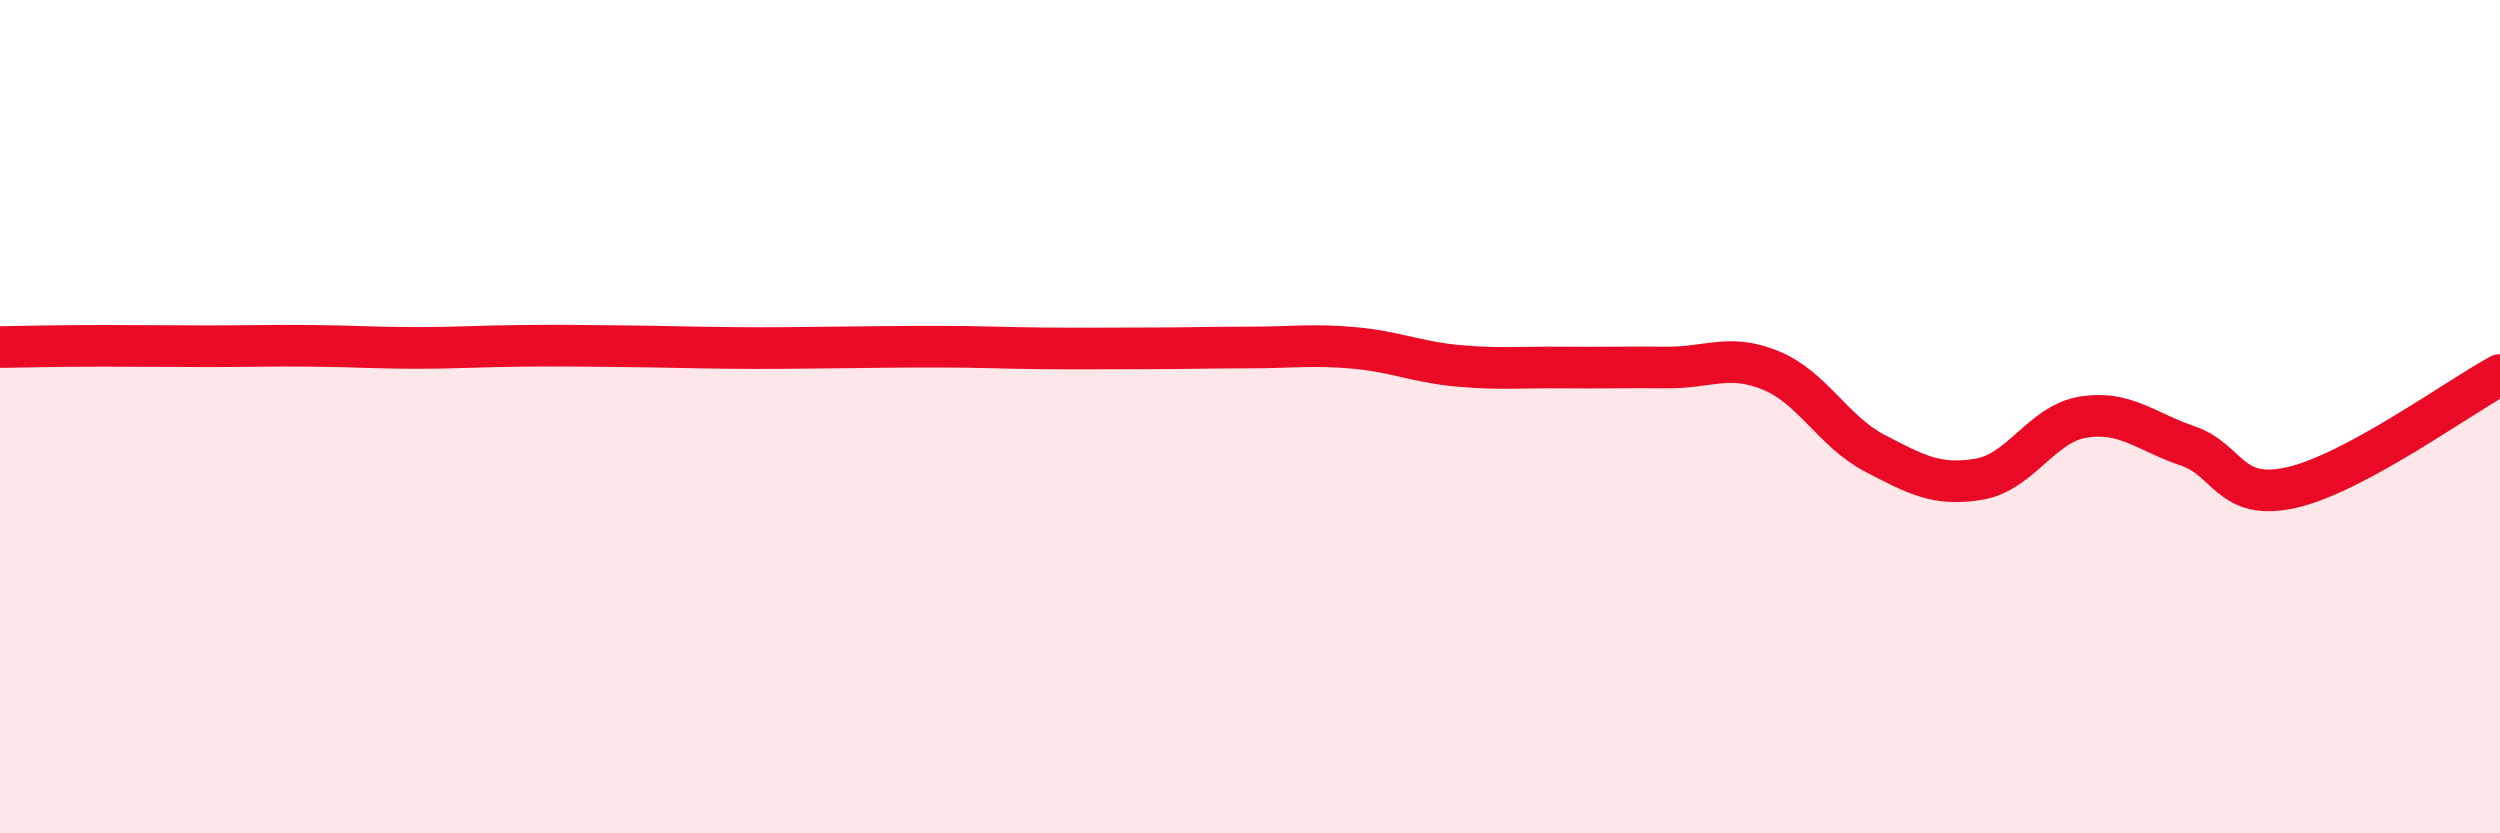 
    <svg width="60" height="20" viewBox="0 0 60 20" xmlns="http://www.w3.org/2000/svg">
      <path
        d="M 0,8.33 C 0.5,8.32 1.5,8.3 2.5,8.3 C 3.5,8.3 4,8.31 5,8.31 C 6,8.31 6.5,8.29 7.5,8.3 C 8.5,8.31 9,8.35 10,8.35 C 11,8.35 11.5,8.31 12.5,8.3 C 13.5,8.29 14,8.3 15,8.31 C 16,8.32 16.5,8.34 17.5,8.35 C 18.5,8.36 19,8.35 20,8.34 C 21,8.33 21.5,8.32 22.5,8.32 C 23.5,8.32 24,8.35 25,8.36 C 26,8.37 26.5,8.36 27.5,8.36 C 28.5,8.36 29,8.34 30,8.34 C 31,8.34 31.5,8.26 32.5,8.35 C 33.5,8.44 34,8.69 35,8.78 C 36,8.87 36.5,8.81 37.5,8.82 C 38.5,8.83 39,8.81 40,8.82 C 41,8.83 41.5,8.48 42.5,8.89 C 43.5,9.3 44,10.36 45,10.88 C 46,11.4 46.5,11.67 47.5,11.5 C 48.5,11.33 49,10.17 50,10.01 C 51,9.85 51.5,10.36 52.5,10.7 C 53.5,11.04 53.5,12.04 55,11.7 C 56.5,11.36 59,9.54 60,9L60 20L0 20Z"
        fill="#EB0A25"
        opacity="0.1"
        stroke-linecap="round"
        stroke-linejoin="round"
      />
      <path
        d="M 0,8.33 C 0.5,8.32 1.5,8.3 2.5,8.3 C 3.5,8.3 4,8.31 5,8.31 C 6,8.31 6.5,8.29 7.5,8.3 C 8.5,8.31 9,8.35 10,8.35 C 11,8.35 11.5,8.31 12.5,8.3 C 13.5,8.29 14,8.3 15,8.31 C 16,8.32 16.5,8.34 17.5,8.35 C 18.5,8.36 19,8.35 20,8.34 C 21,8.33 21.5,8.32 22.5,8.32 C 23.5,8.32 24,8.35 25,8.36 C 26,8.37 26.5,8.36 27.5,8.36 C 28.5,8.36 29,8.34 30,8.34 C 31,8.34 31.5,8.26 32.5,8.35 C 33.5,8.44 34,8.69 35,8.78 C 36,8.87 36.5,8.81 37.5,8.82 C 38.5,8.83 39,8.81 40,8.82 C 41,8.83 41.5,8.48 42.5,8.89 C 43.5,9.3 44,10.36 45,10.88 C 46,11.4 46.5,11.67 47.5,11.5 C 48.5,11.33 49,10.17 50,10.01 C 51,9.85 51.5,10.36 52.5,10.7 C 53.5,11.04 53.5,12.04 55,11.7 C 56.5,11.36 59,9.54 60,9"
        stroke="#EB0A25"
        stroke-width="1"
        fill="none"
        stroke-linecap="round"
        stroke-linejoin="round"
      />
    </svg>
  